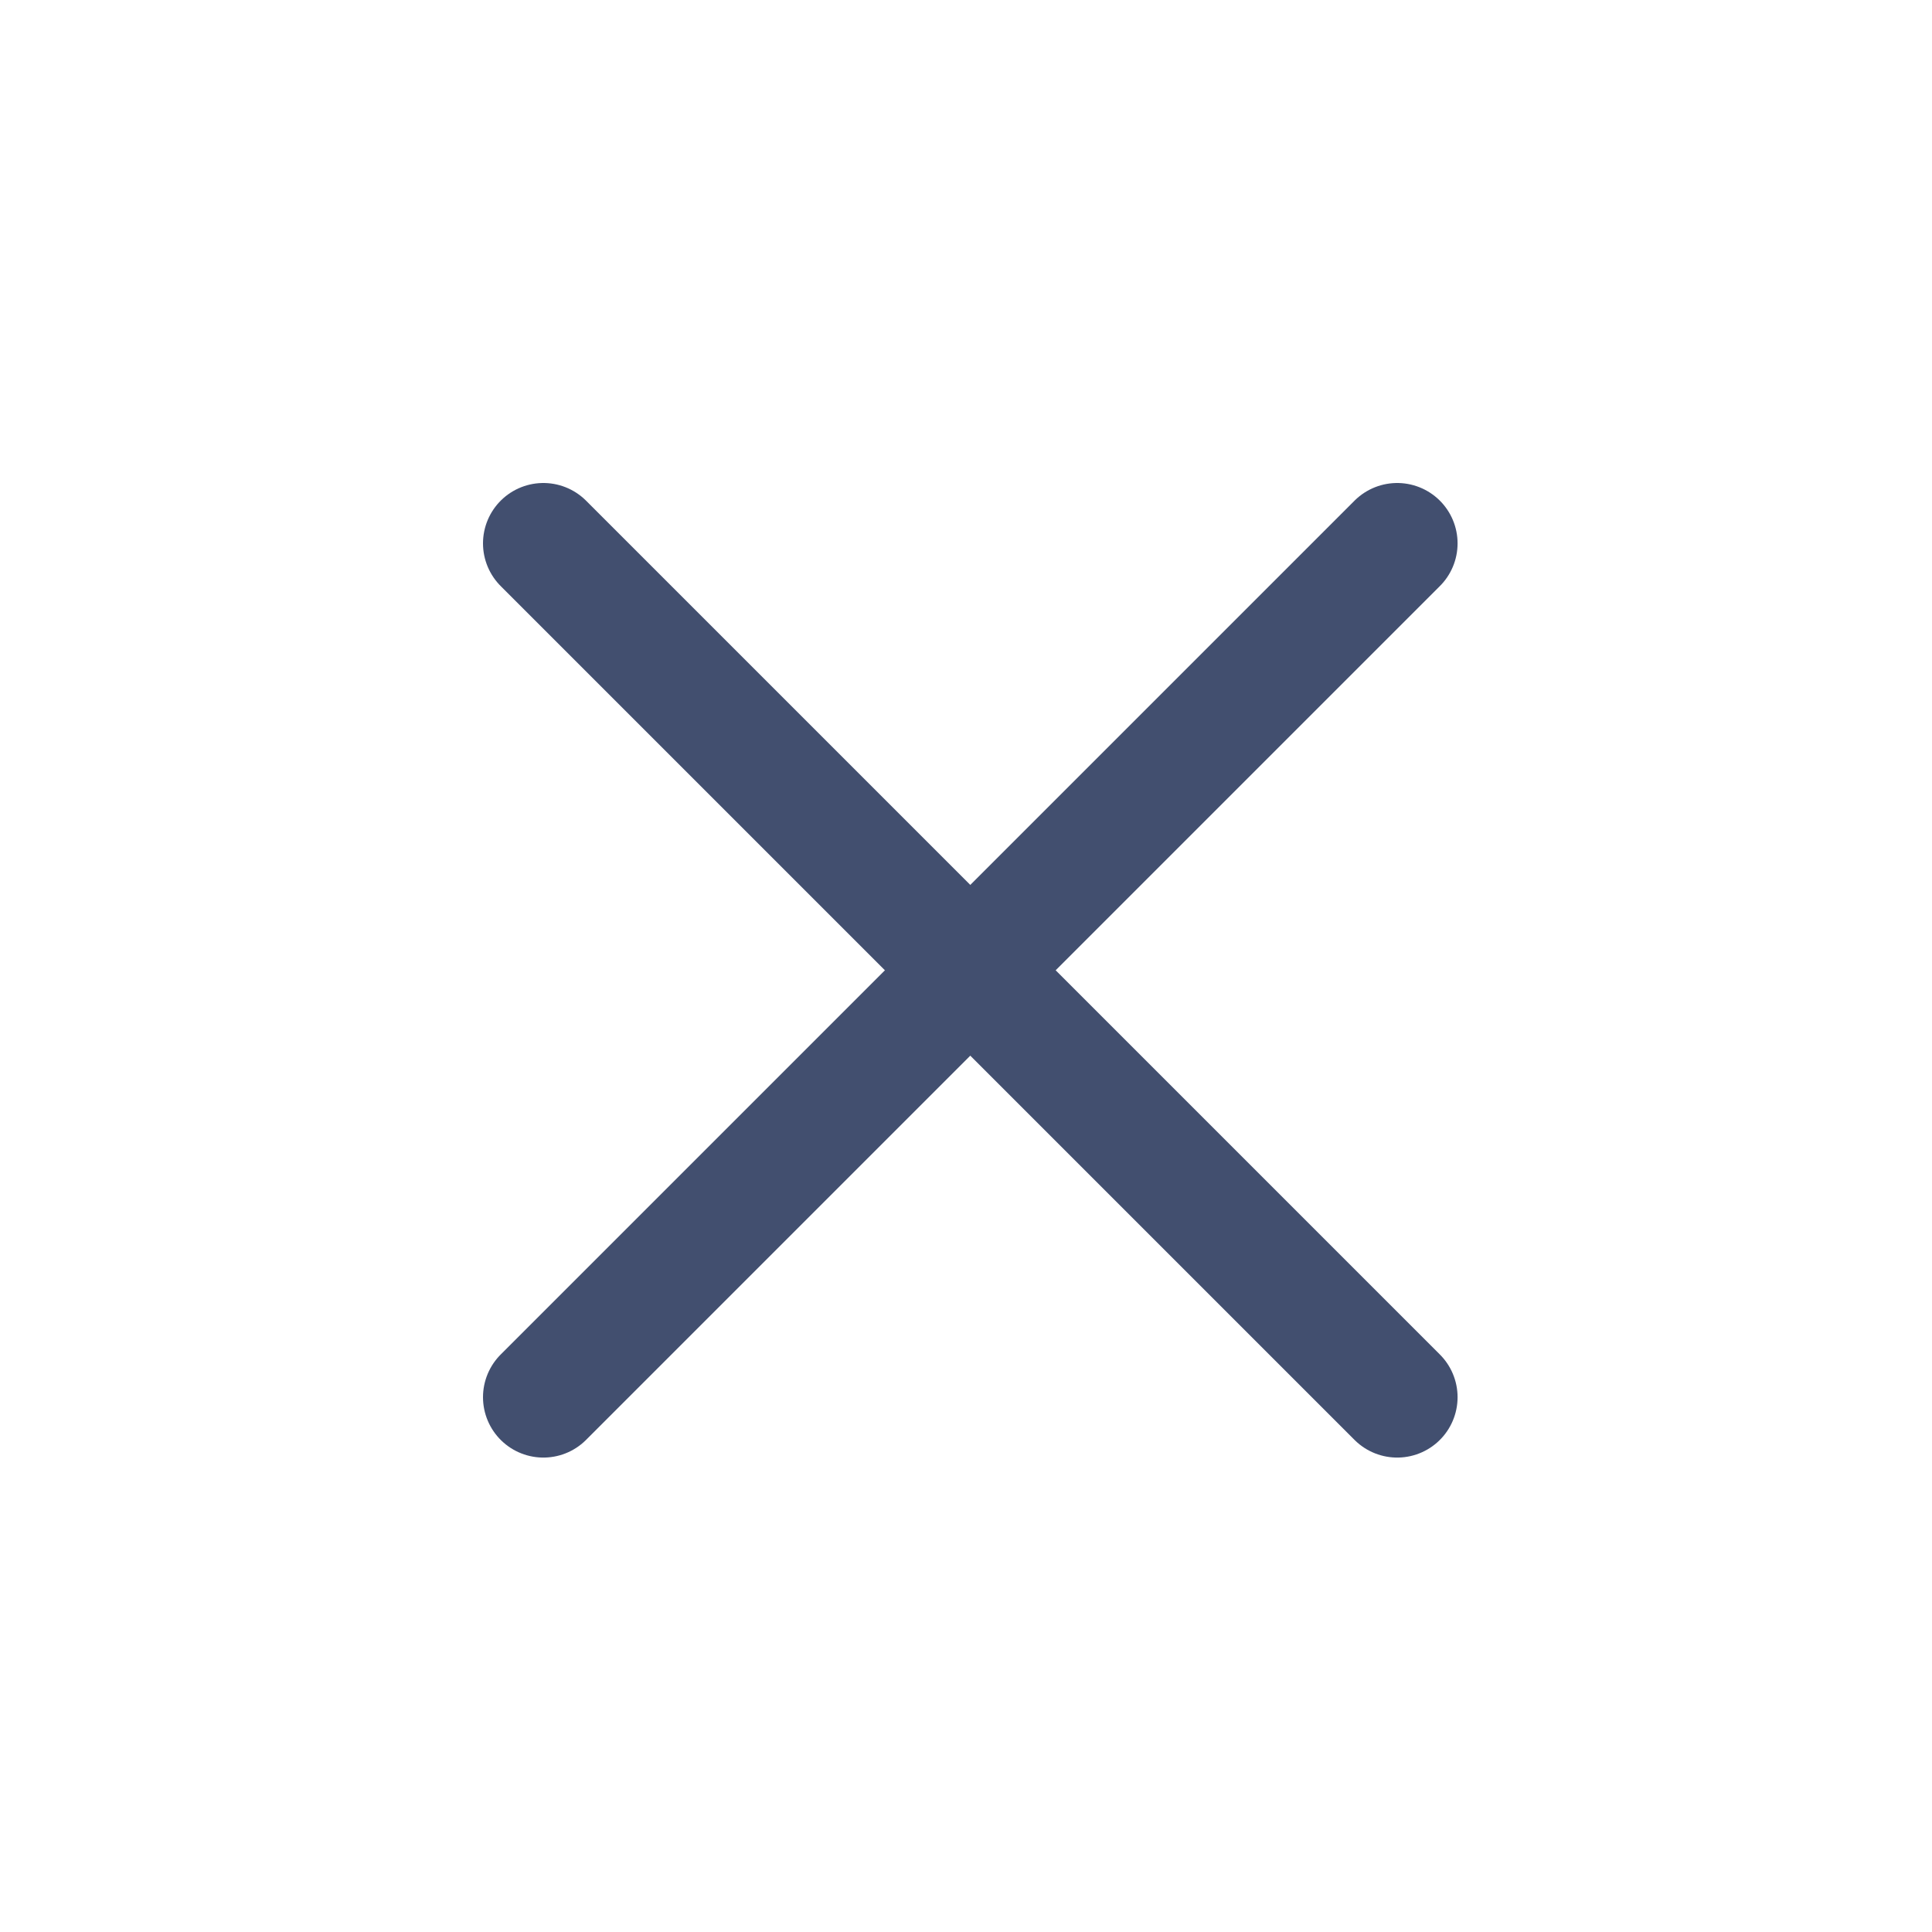 <?xml version="1.0" encoding="UTF-8"?>
<svg width="32px" height="32px" viewBox="0 0 32 32" version="1.1" xmlns="http://www.w3.org/2000/svg" xmlns:xlink="http://www.w3.org/1999/xlink">
    <!-- Generator: Sketch 53.2 (72643) - https://sketchapp.com -->
    <title>assets/icon/close</title>
    <desc>Created with Sketch.</desc>
    <g id="assets/icon/close" stroke="none" stroke-width="1" fill="none" fill-rule="evenodd" stroke-linecap="round">
        <g id="Group-28" transform="translate(9, 9)" stroke="#424F6F" stroke-width="2">
            <path d="M-6.83897383e-14,-4.70734562e-14 L14.142,14.142" id="Line-3"></path>
            <path d="M-7.01660952e-14,-4.79616347e-14 L14.142,14.142" id="Line-3" transform="translate(7.071, 7.071) scale(-1, 1) translate(-7.071, -7.071) "></path>
        </g>
    </g>
</svg>